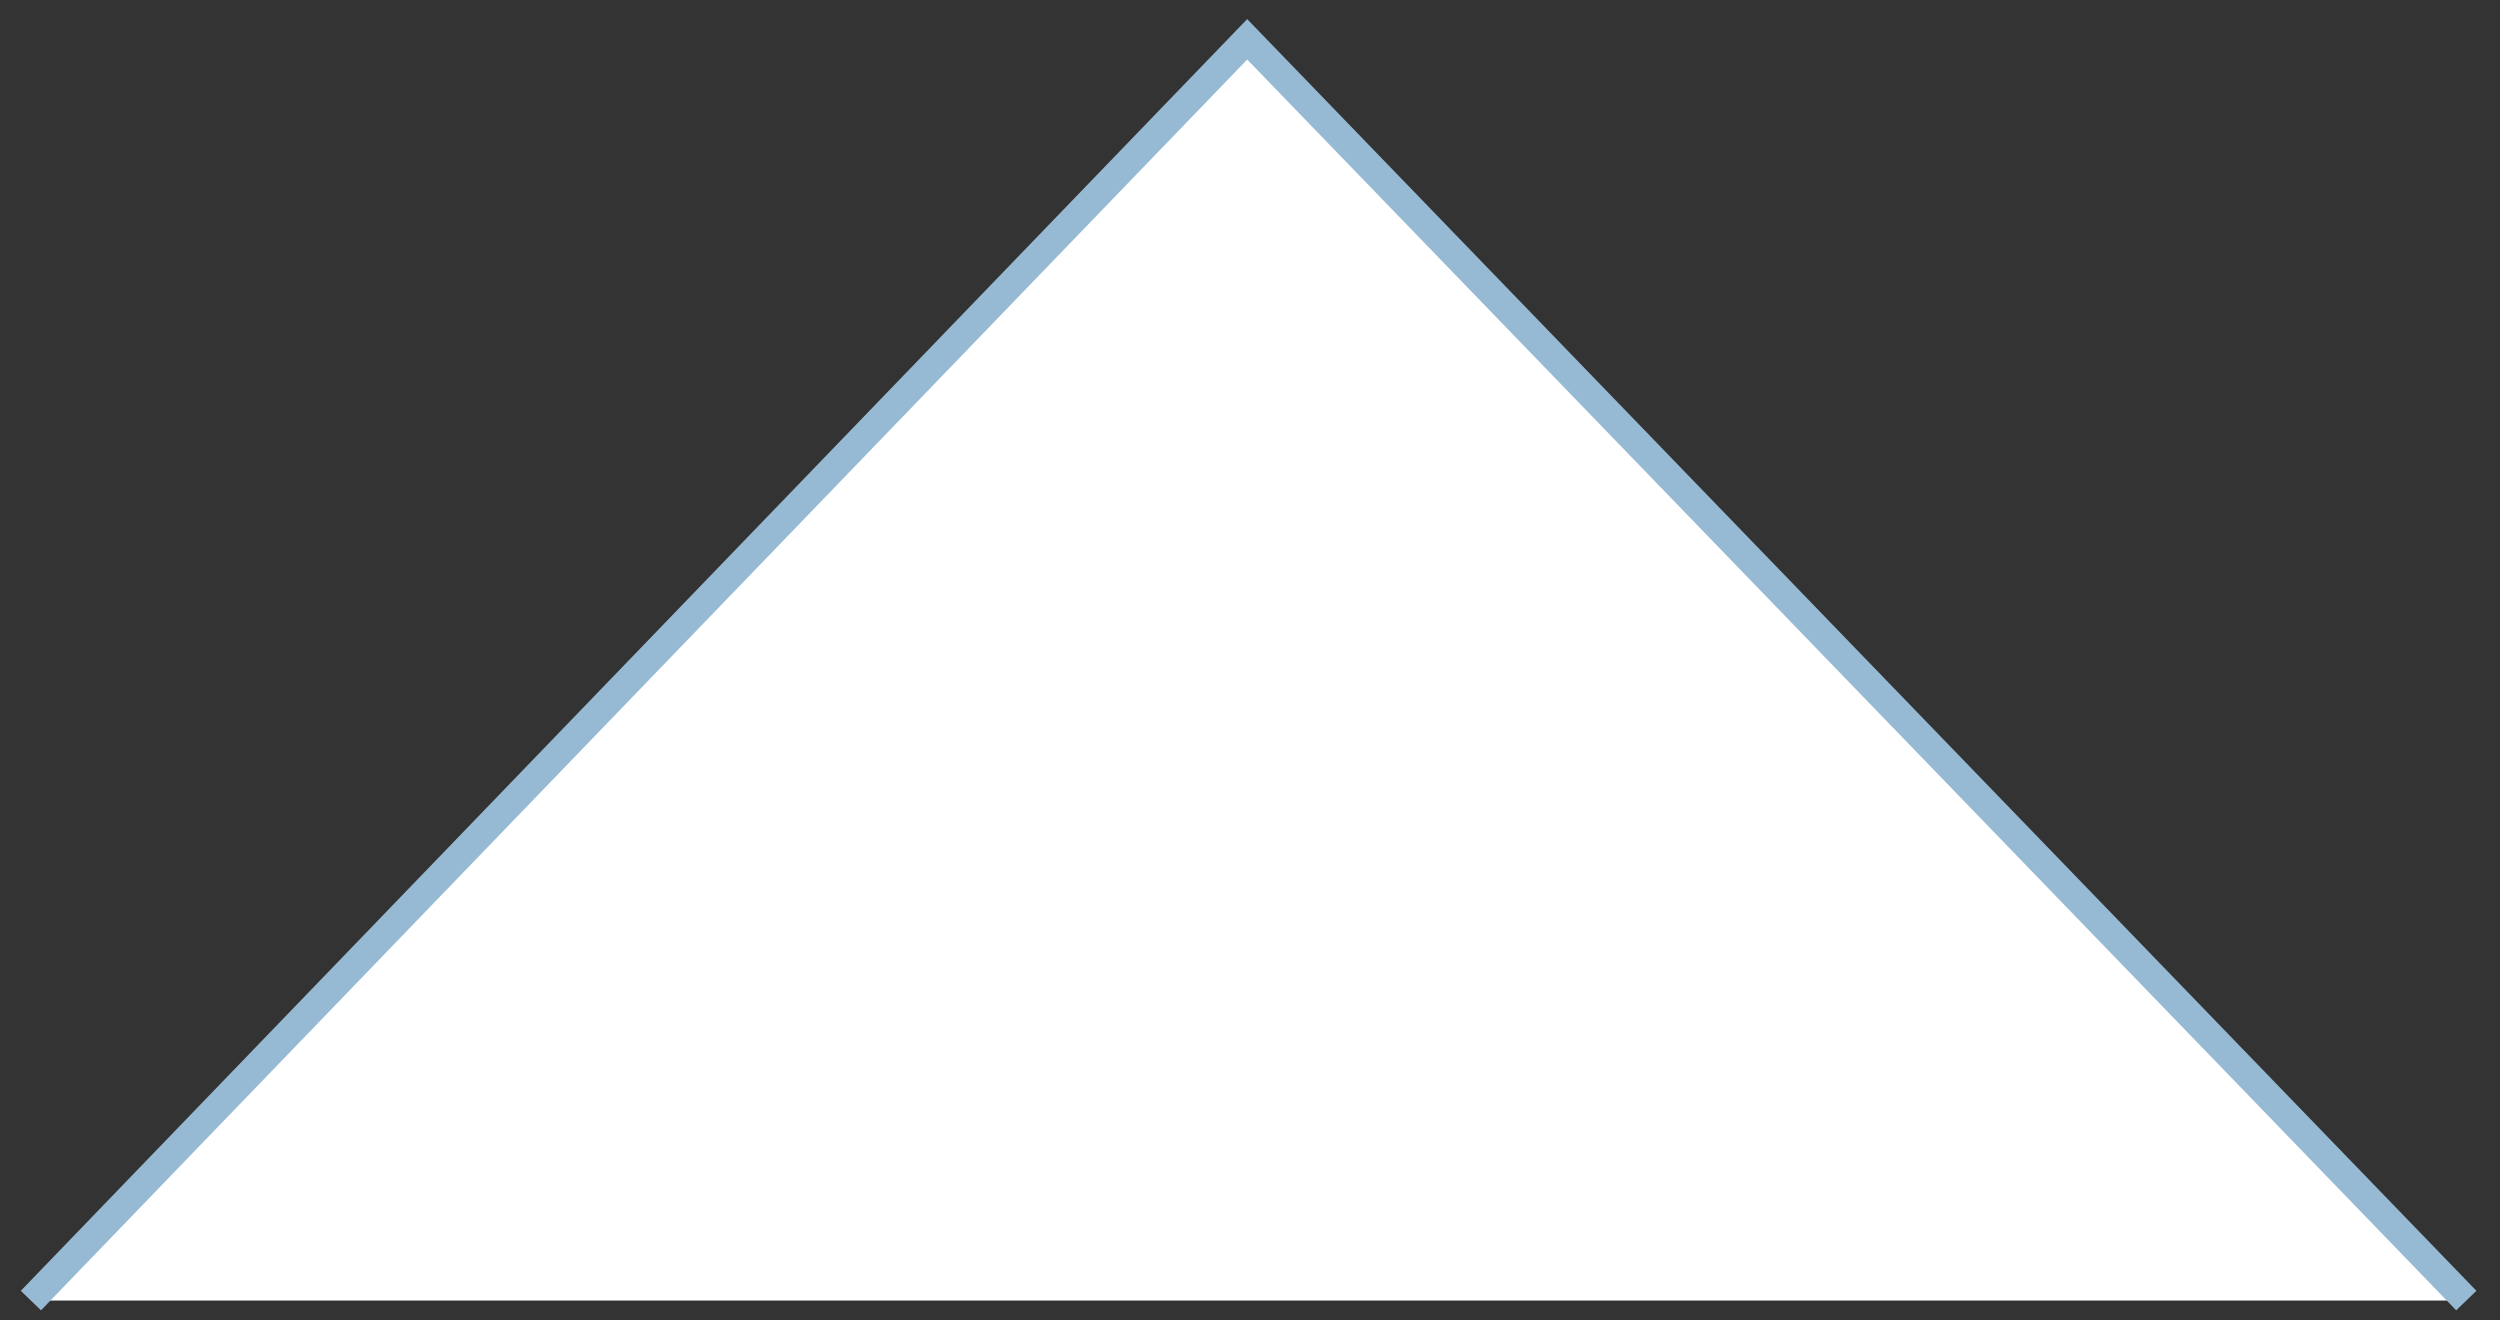 <?xml version="1.0" encoding="utf-8"?>
<!-- Generator: Adobe Illustrator 22.1.0, SVG Export Plug-In . SVG Version: 6.00 Build 0)  -->
<svg version="1.1" id="Calque_1" xmlns="http://www.w3.org/2000/svg" xmlns:xlink="http://www.w3.org/1999/xlink" x="0px" y="0px"
	 viewBox="0 0 89 47" style="enable-background:new 0 0 89 47;" xml:space="preserve">
<rect x="0" y="0" width="89" height="47" fill="#333333" stroke="none"/>
<style type="text/css">
	.st0{fill:#FFFFFF;stroke:#97BAD4;stroke-miterlimit:10;}
</style>
<polyline class="st0" points="87.8,46.3 44.4,1.4 1.1,46.3 "/>
</svg>
